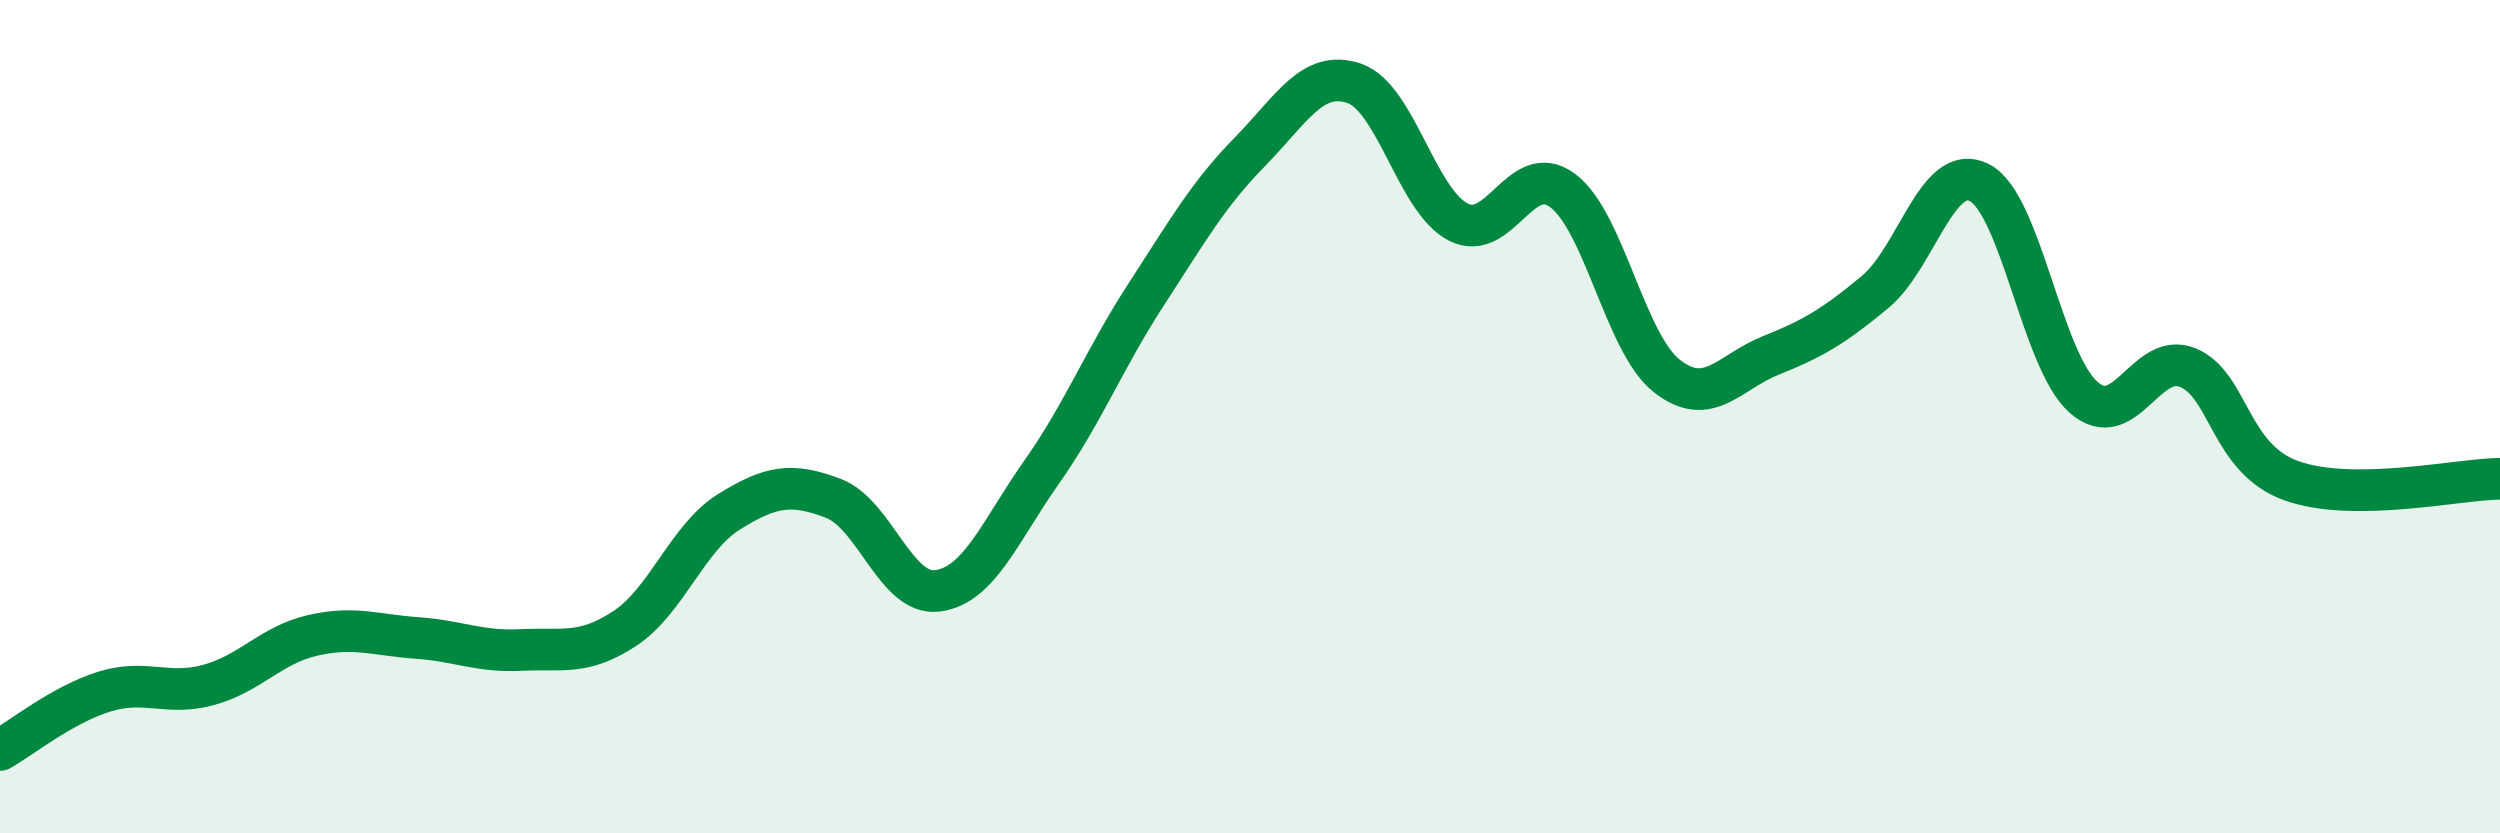 
    <svg width="60" height="20" viewBox="0 0 60 20" xmlns="http://www.w3.org/2000/svg">
      <path
        d="M 0,18 C 0.5,17.72 1.5,16.91 2.5,16.6 C 3.5,16.29 4,16.71 5,16.44 C 6,16.17 6.5,15.48 7.5,15.25 C 8.5,15.02 9,15.24 10,15.31 C 11,15.38 11.5,15.65 12.5,15.6 C 13.5,15.55 14,15.74 15,15.08 C 16,14.42 16.5,12.9 17.5,12.28 C 18.5,11.66 19,11.58 20,11.96 C 21,12.34 21.5,14.31 22.5,14.18 C 23.5,14.05 24,12.75 25,11.33 C 26,9.91 26.5,8.62 27.5,7.08 C 28.5,5.54 29,4.66 30,3.64 C 31,2.62 31.5,1.66 32.5,2 C 33.5,2.34 34,4.82 35,5.33 C 36,5.84 36.5,3.83 37.5,4.57 C 38.5,5.31 39,8.23 40,9.02 C 41,9.81 41.5,8.93 42.5,8.53 C 43.5,8.13 44,7.84 45,7.01 C 46,6.18 46.5,3.88 47.5,4.38 C 48.5,4.88 49,8.64 50,9.53 C 51,10.42 51.5,8.42 52.5,8.82 C 53.5,9.22 53.5,11.01 55,11.54 C 56.5,12.07 59,11.5 60,11.49L60 20L0 20Z"
        fill="#008740"
        opacity="0.1"
        stroke-linecap="round"
        stroke-linejoin="round"
      />
      <path
        d="M 0,18 C 0.5,17.72 1.5,16.91 2.5,16.6 C 3.5,16.29 4,16.71 5,16.44 C 6,16.17 6.5,15.48 7.5,15.25 C 8.5,15.02 9,15.24 10,15.31 C 11,15.38 11.5,15.65 12.5,15.6 C 13.5,15.55 14,15.74 15,15.08 C 16,14.42 16.5,12.9 17.5,12.28 C 18.5,11.66 19,11.58 20,11.96 C 21,12.34 21.5,14.31 22.5,14.18 C 23.5,14.05 24,12.75 25,11.33 C 26,9.91 26.5,8.62 27.5,7.08 C 28.5,5.54 29,4.66 30,3.64 C 31,2.62 31.5,1.66 32.5,2 C 33.5,2.34 34,4.82 35,5.33 C 36,5.84 36.5,3.83 37.5,4.57 C 38.5,5.31 39,8.23 40,9.02 C 41,9.81 41.5,8.93 42.5,8.53 C 43.5,8.13 44,7.84 45,7.01 C 46,6.18 46.5,3.88 47.5,4.38 C 48.5,4.88 49,8.64 50,9.53 C 51,10.42 51.5,8.42 52.5,8.82 C 53.5,9.22 53.5,11.01 55,11.54 C 56.5,12.07 59,11.5 60,11.49"
        stroke="#008740"
        stroke-width="1"
        fill="none"
        stroke-linecap="round"
        stroke-linejoin="round"
      />
    </svg>
  